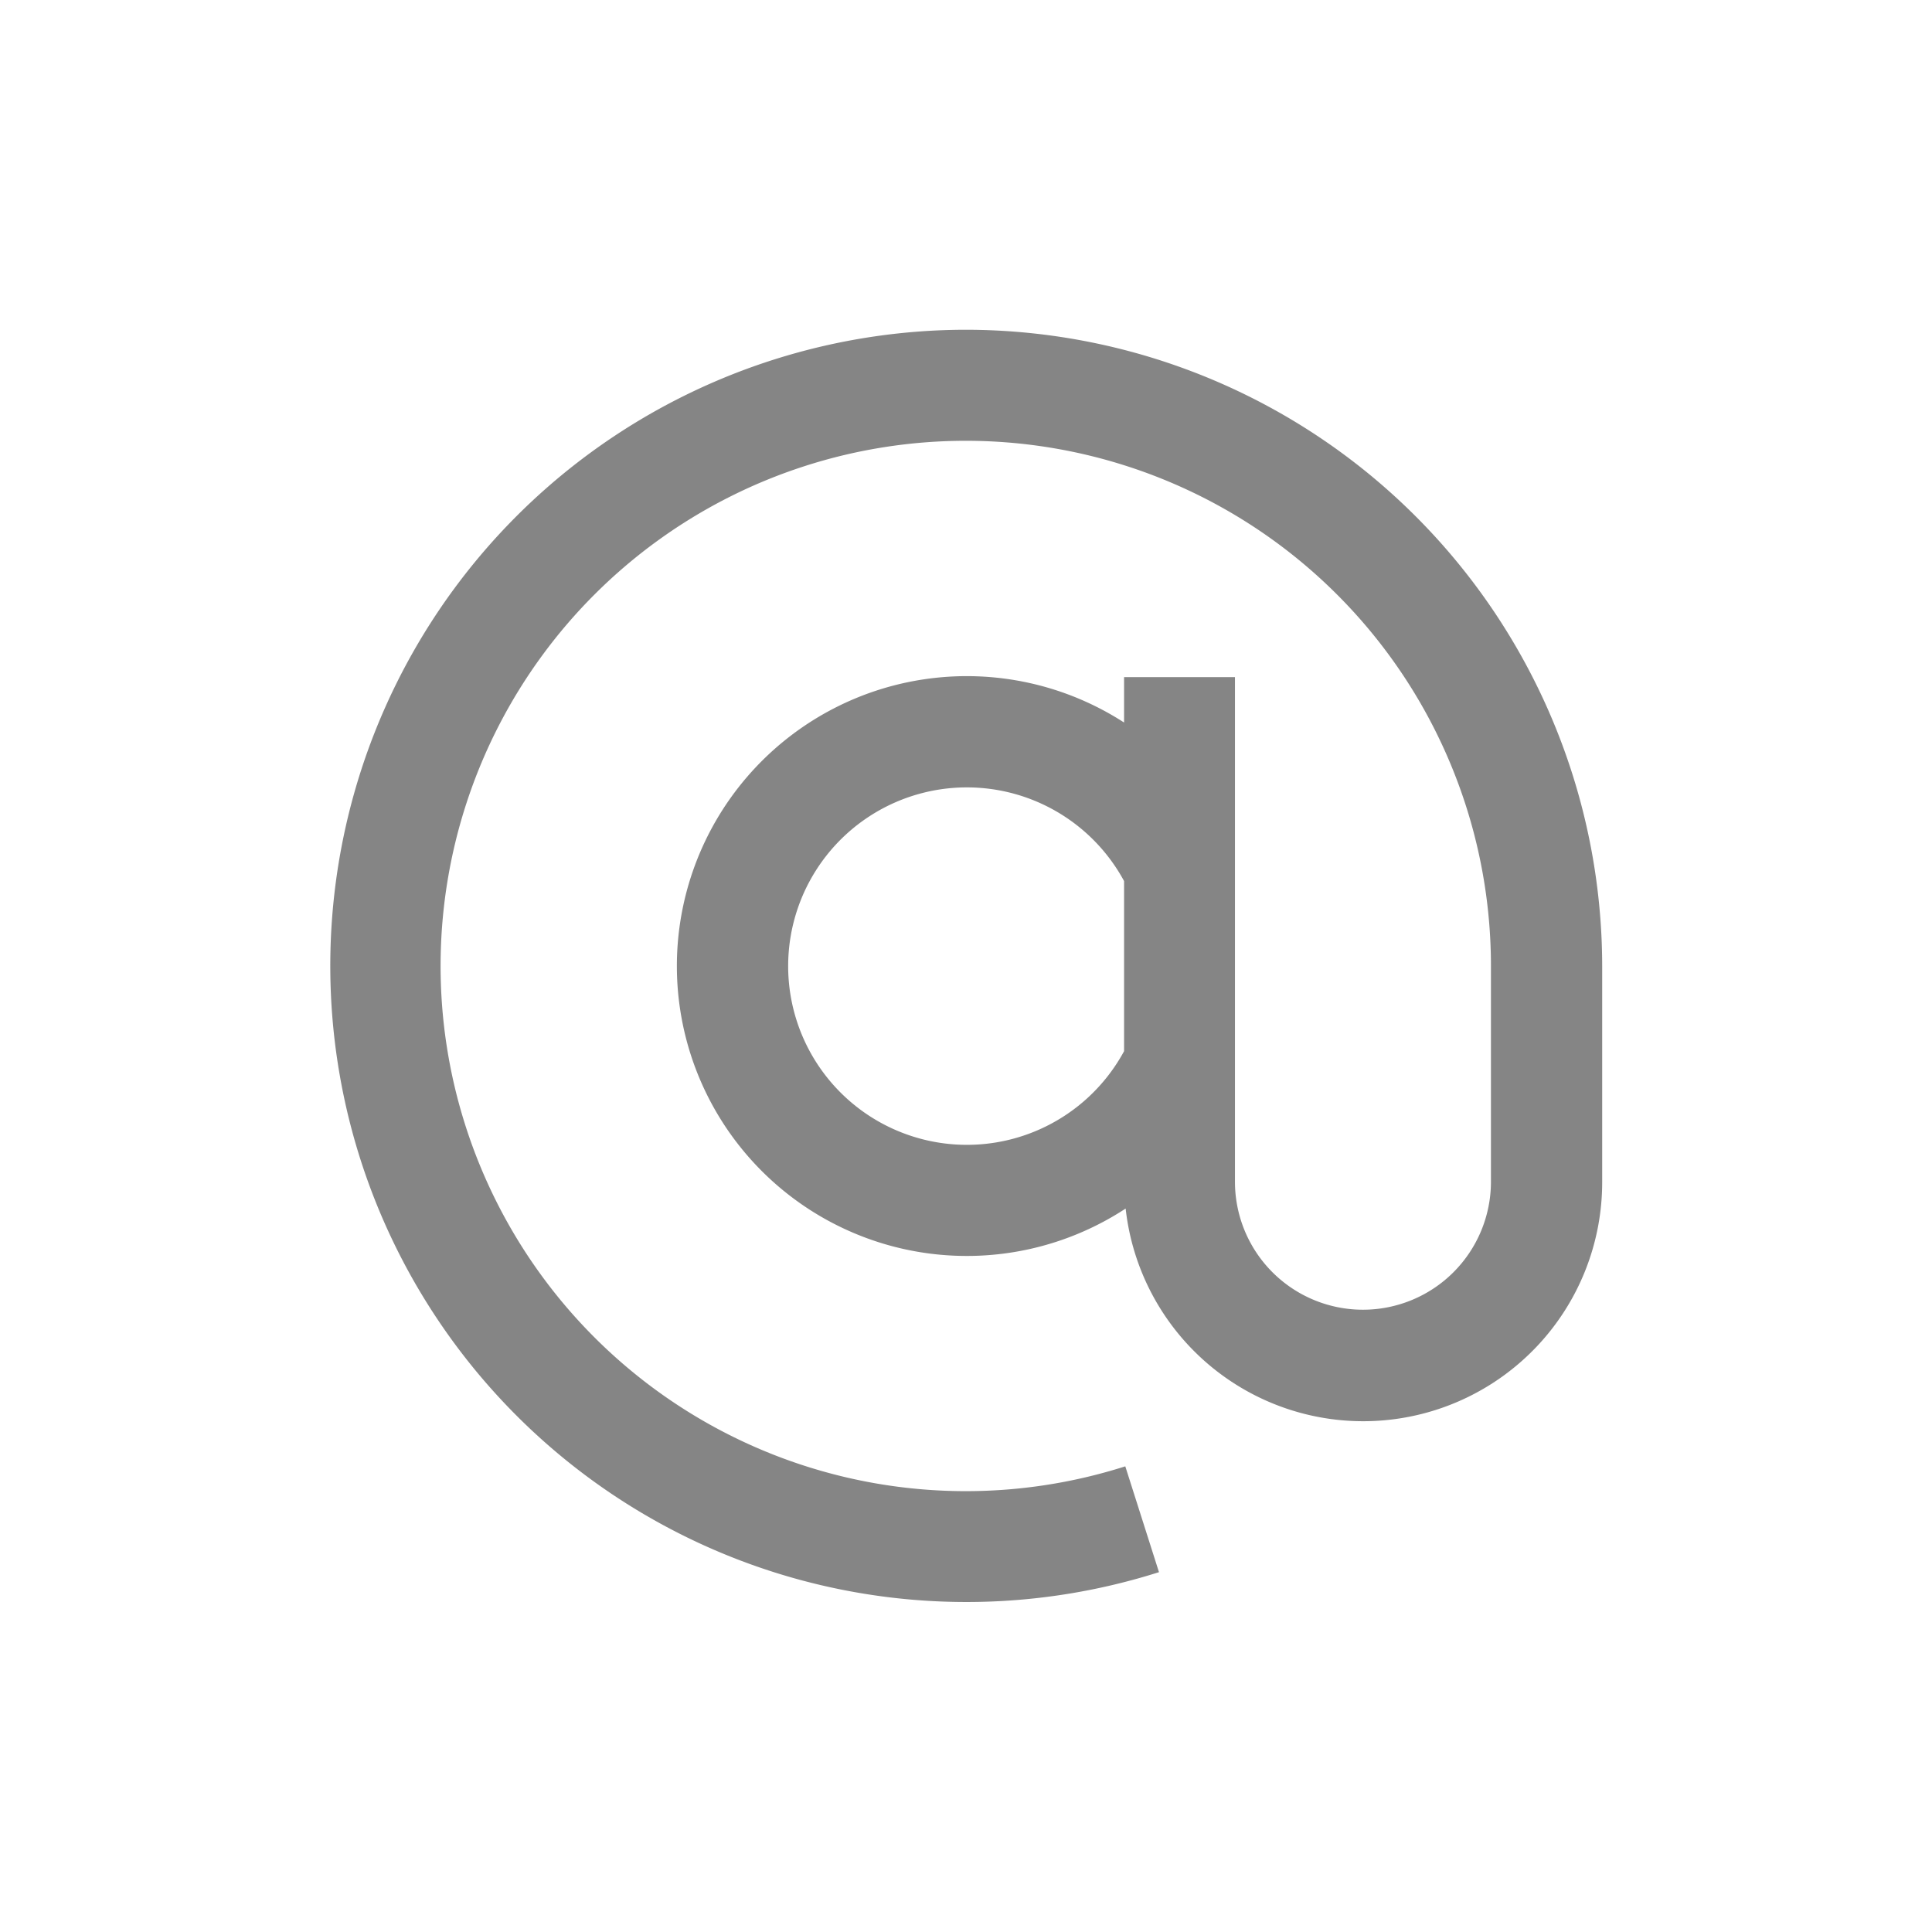<svg xmlns="http://www.w3.org/2000/svg" xmlns:xlink="http://www.w3.org/1999/xlink" width="33.208" height="33.208" viewBox="0 0 33.208 33.208">
  <defs>
    <clipPath id="clip-path">
      <rect id="Retângulo_25" data-name="Retângulo 25" width="33.208" height="33.208" transform="translate(0)" fill="#ffc1c1"/>
    </clipPath>
  </defs>
  <g id="form_icon_2" clip-path="url(#clip-path)">
    <g id="_003-arroba" data-name="003-arroba" transform="translate(5.67 5.67)">
      <g id="Grupo_23" data-name="Grupo 23" transform="translate(0 0)">
        <g id="Grupo_22" data-name="Grupo 22">
          <path id="Caminho_23" data-name="Caminho 23" d="M93.2,81.6a10.934,10.934,0,1,0,3.32,21.355l-.579-1.819a9.027,9.027,0,1,1,6.285-8.6v3.708a2.2,2.2,0,1,1-4.4,0V87.571H95.92v.78a4.983,4.983,0,1,0,.027,8.354,4.108,4.108,0,0,0,8.191-.461V92.536A10.947,10.947,0,0,0,93.2,81.6ZM95.92,94a3.072,3.072,0,1,1,0-2.924Z" transform="translate(-82.269 -81.602)" fill="#858585"/>
        </g>
      </g>
    </g>
  </g>
</svg>
